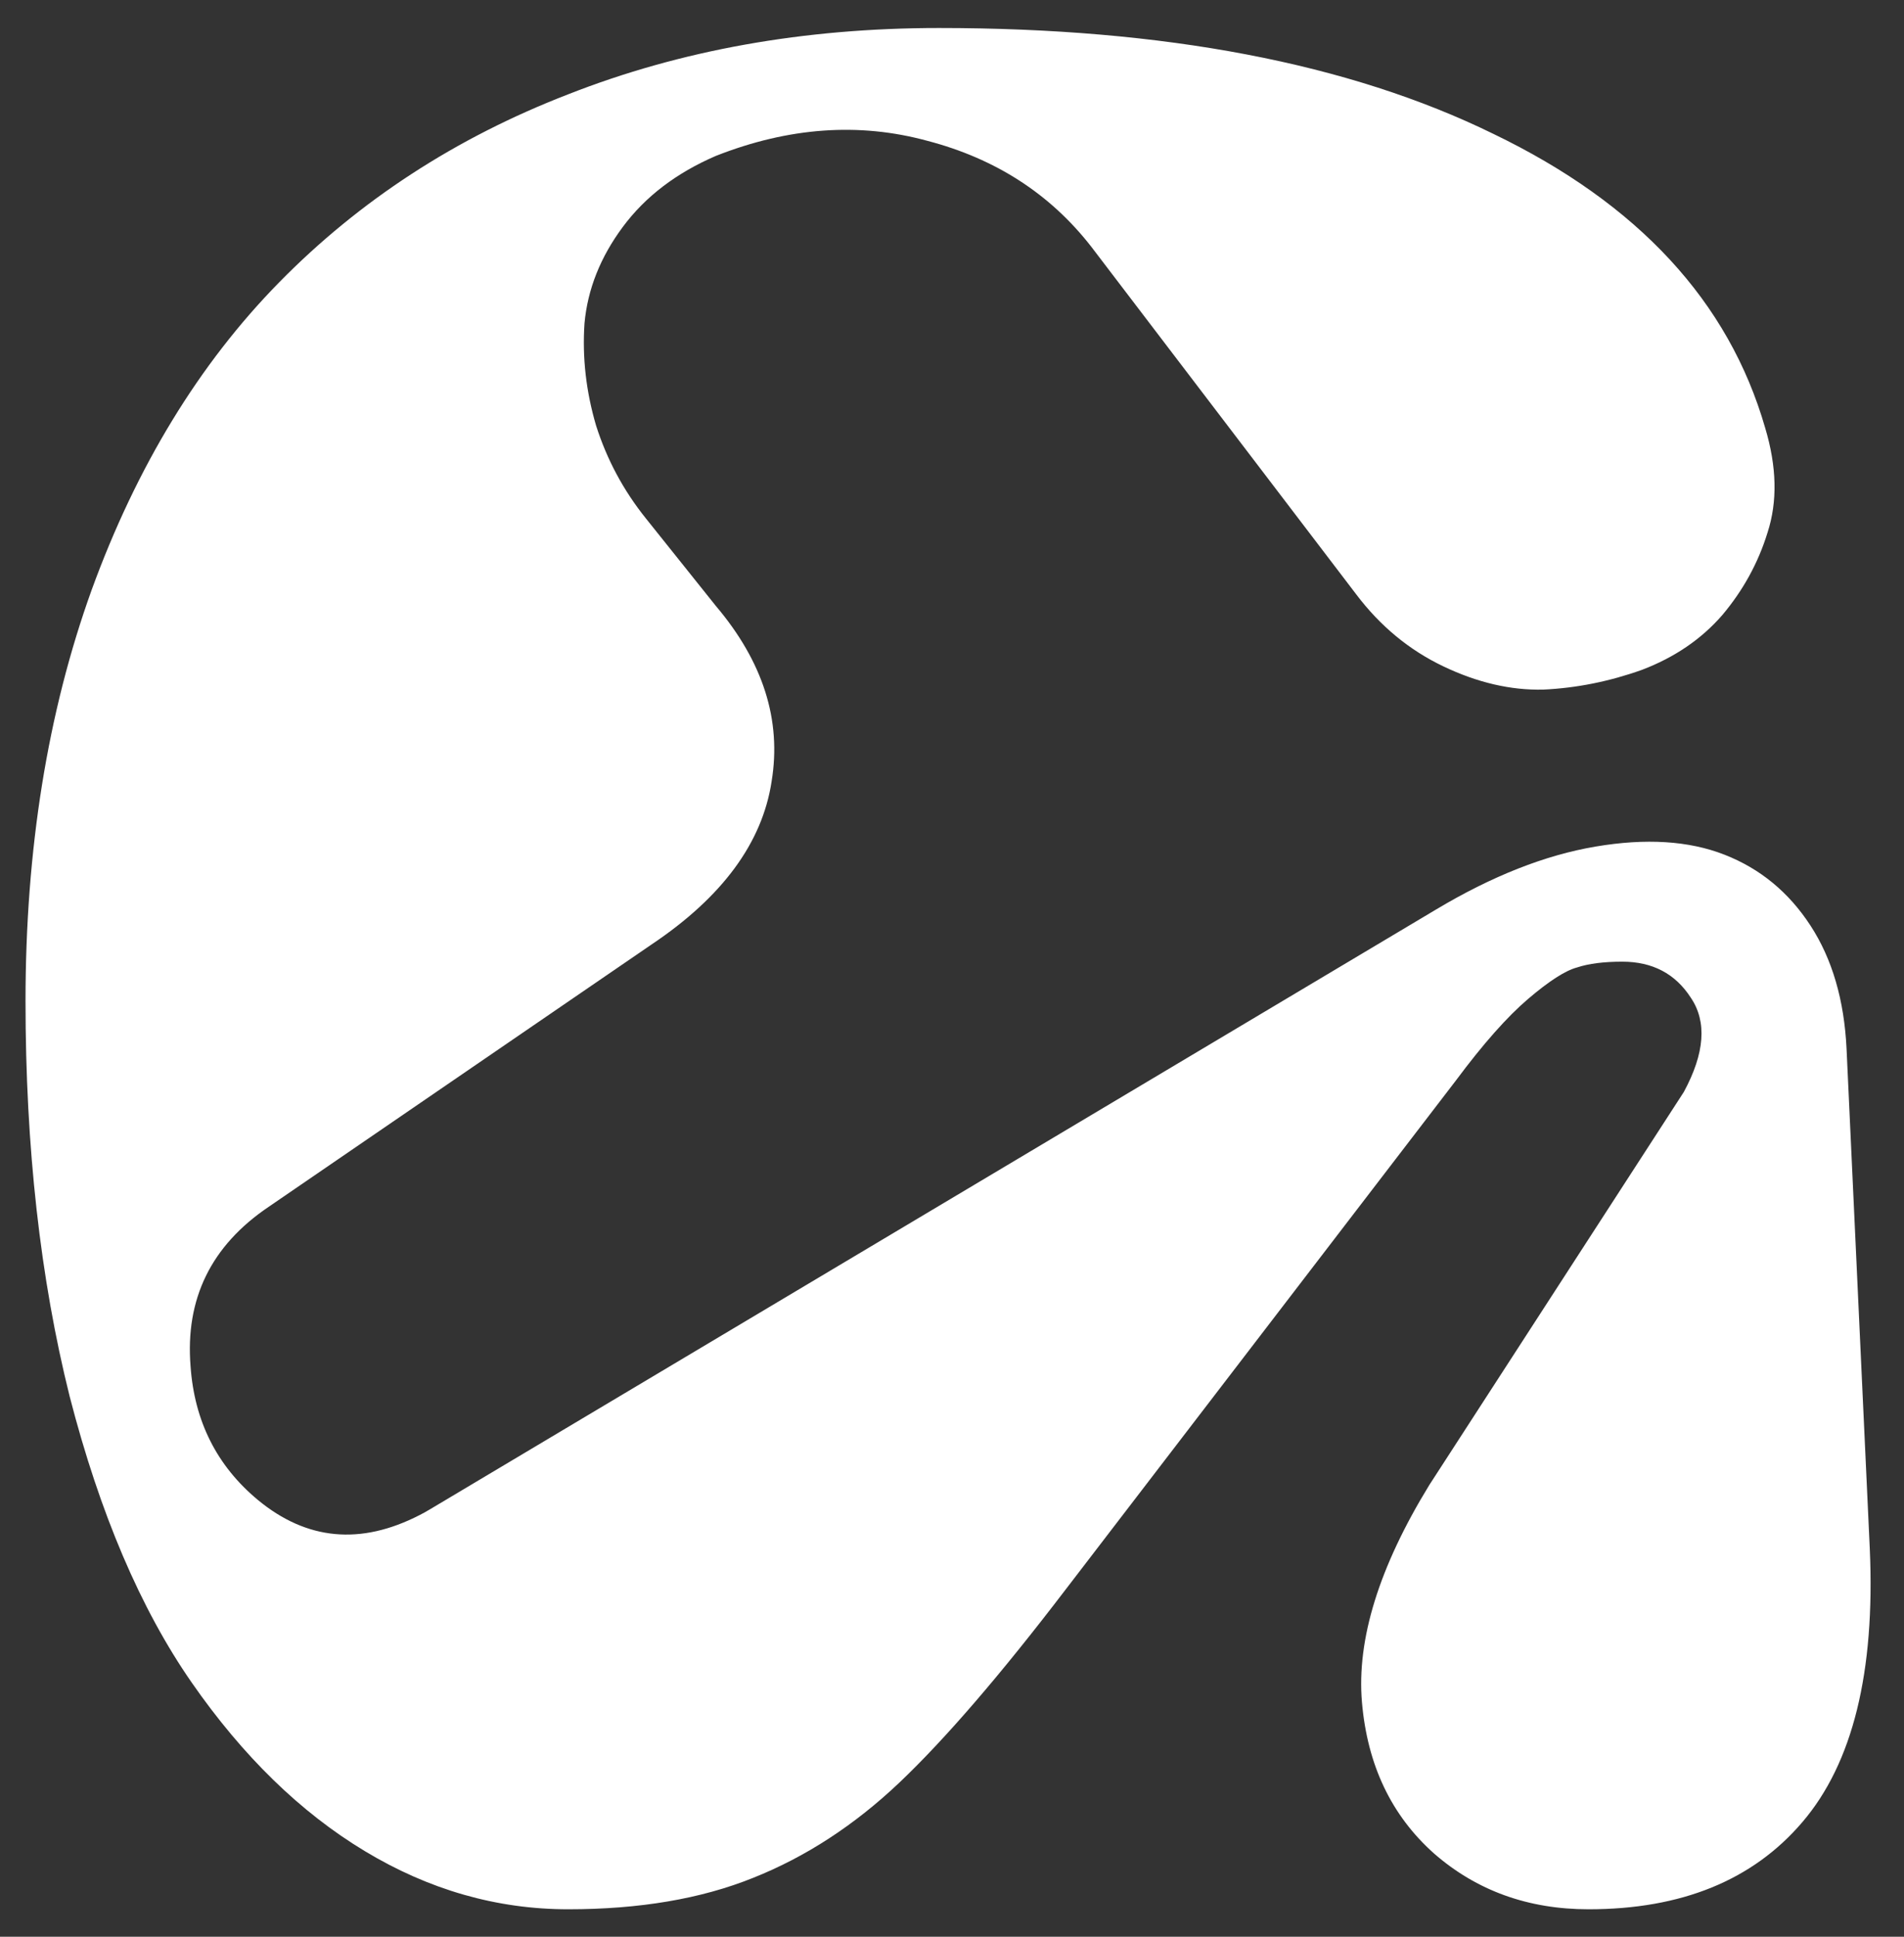 <svg width="60" height="61" viewBox="0 0 60 61" fill="none" xmlns="http://www.w3.org/2000/svg">
<rect x="0" y="0" width="60" height="61" fill="#333333" stroke="none"/>
<path d="M20.36 16.336L22.557 19.083C24.047 20.841 24.633 22.684 24.315 24.613C24.022 26.541 22.765 28.25 20.543 29.74L8.458 38.016C6.652 39.237 5.834 40.909 6.005 43.033C6.127 44.767 6.835 46.17 8.129 47.245C9.667 48.514 11.364 48.673 13.219 47.721C13.317 47.672 13.427 47.611 13.549 47.538L45.262 28.641C47.02 27.591 48.693 26.932 50.279 26.664C51.866 26.395 53.221 26.48 54.344 26.92C55.468 27.359 56.371 28.104 57.054 29.154C57.738 30.204 58.116 31.498 58.19 33.036L58.922 48.783C59.093 52.665 58.385 55.533 56.798 57.389C55.236 59.22 52.989 60.135 50.06 60.135C48.156 60.135 46.532 59.549 45.189 58.377C43.846 57.181 43.09 55.594 42.919 53.617C42.748 51.639 43.456 49.356 45.043 46.769L53.063 34.391C53.722 33.17 53.795 32.181 53.282 31.424C52.794 30.668 52.074 30.289 51.122 30.289C50.536 30.289 50.06 30.35 49.694 30.472C49.327 30.57 48.815 30.899 48.156 31.461C47.496 32.023 46.739 32.877 45.885 34.024L33.58 50.065C31.529 52.75 29.784 54.776 28.343 56.144C26.927 57.486 25.389 58.487 23.729 59.147C22.093 59.806 20.152 60.135 17.906 60.135C15.66 60.135 13.524 59.525 11.498 58.304C9.471 57.084 7.653 55.313 6.041 52.994C4.43 50.675 3.148 47.672 2.196 43.985C1.268 40.274 0.804 36.124 0.804 31.534C0.804 26.749 1.5 22.428 2.892 18.57C4.308 14.688 6.273 11.466 8.788 8.902C11.327 6.314 14.366 4.337 17.906 2.97C21.447 1.578 25.34 0.882 29.589 0.882C36.693 0.882 42.516 1.993 47.057 4.215C51.622 6.412 54.479 9.5 55.626 13.48C55.992 14.701 56.017 15.799 55.699 16.776C55.406 17.728 54.93 18.595 54.271 19.376C53.612 20.133 52.77 20.706 51.744 21.097C50.719 21.463 49.681 21.671 48.632 21.72C47.606 21.744 46.556 21.5 45.482 20.987C44.408 20.475 43.492 19.718 42.736 18.717L34.386 7.767C33.092 6.107 31.371 4.996 29.222 4.435C27.074 3.849 24.852 4.007 22.557 4.911C21.312 5.448 20.336 6.192 19.628 7.145C18.92 8.097 18.517 9.11 18.419 10.184C18.346 11.258 18.468 12.332 18.785 13.407C19.127 14.481 19.652 15.457 20.36 16.336Z" fill="white"/>
</svg>
